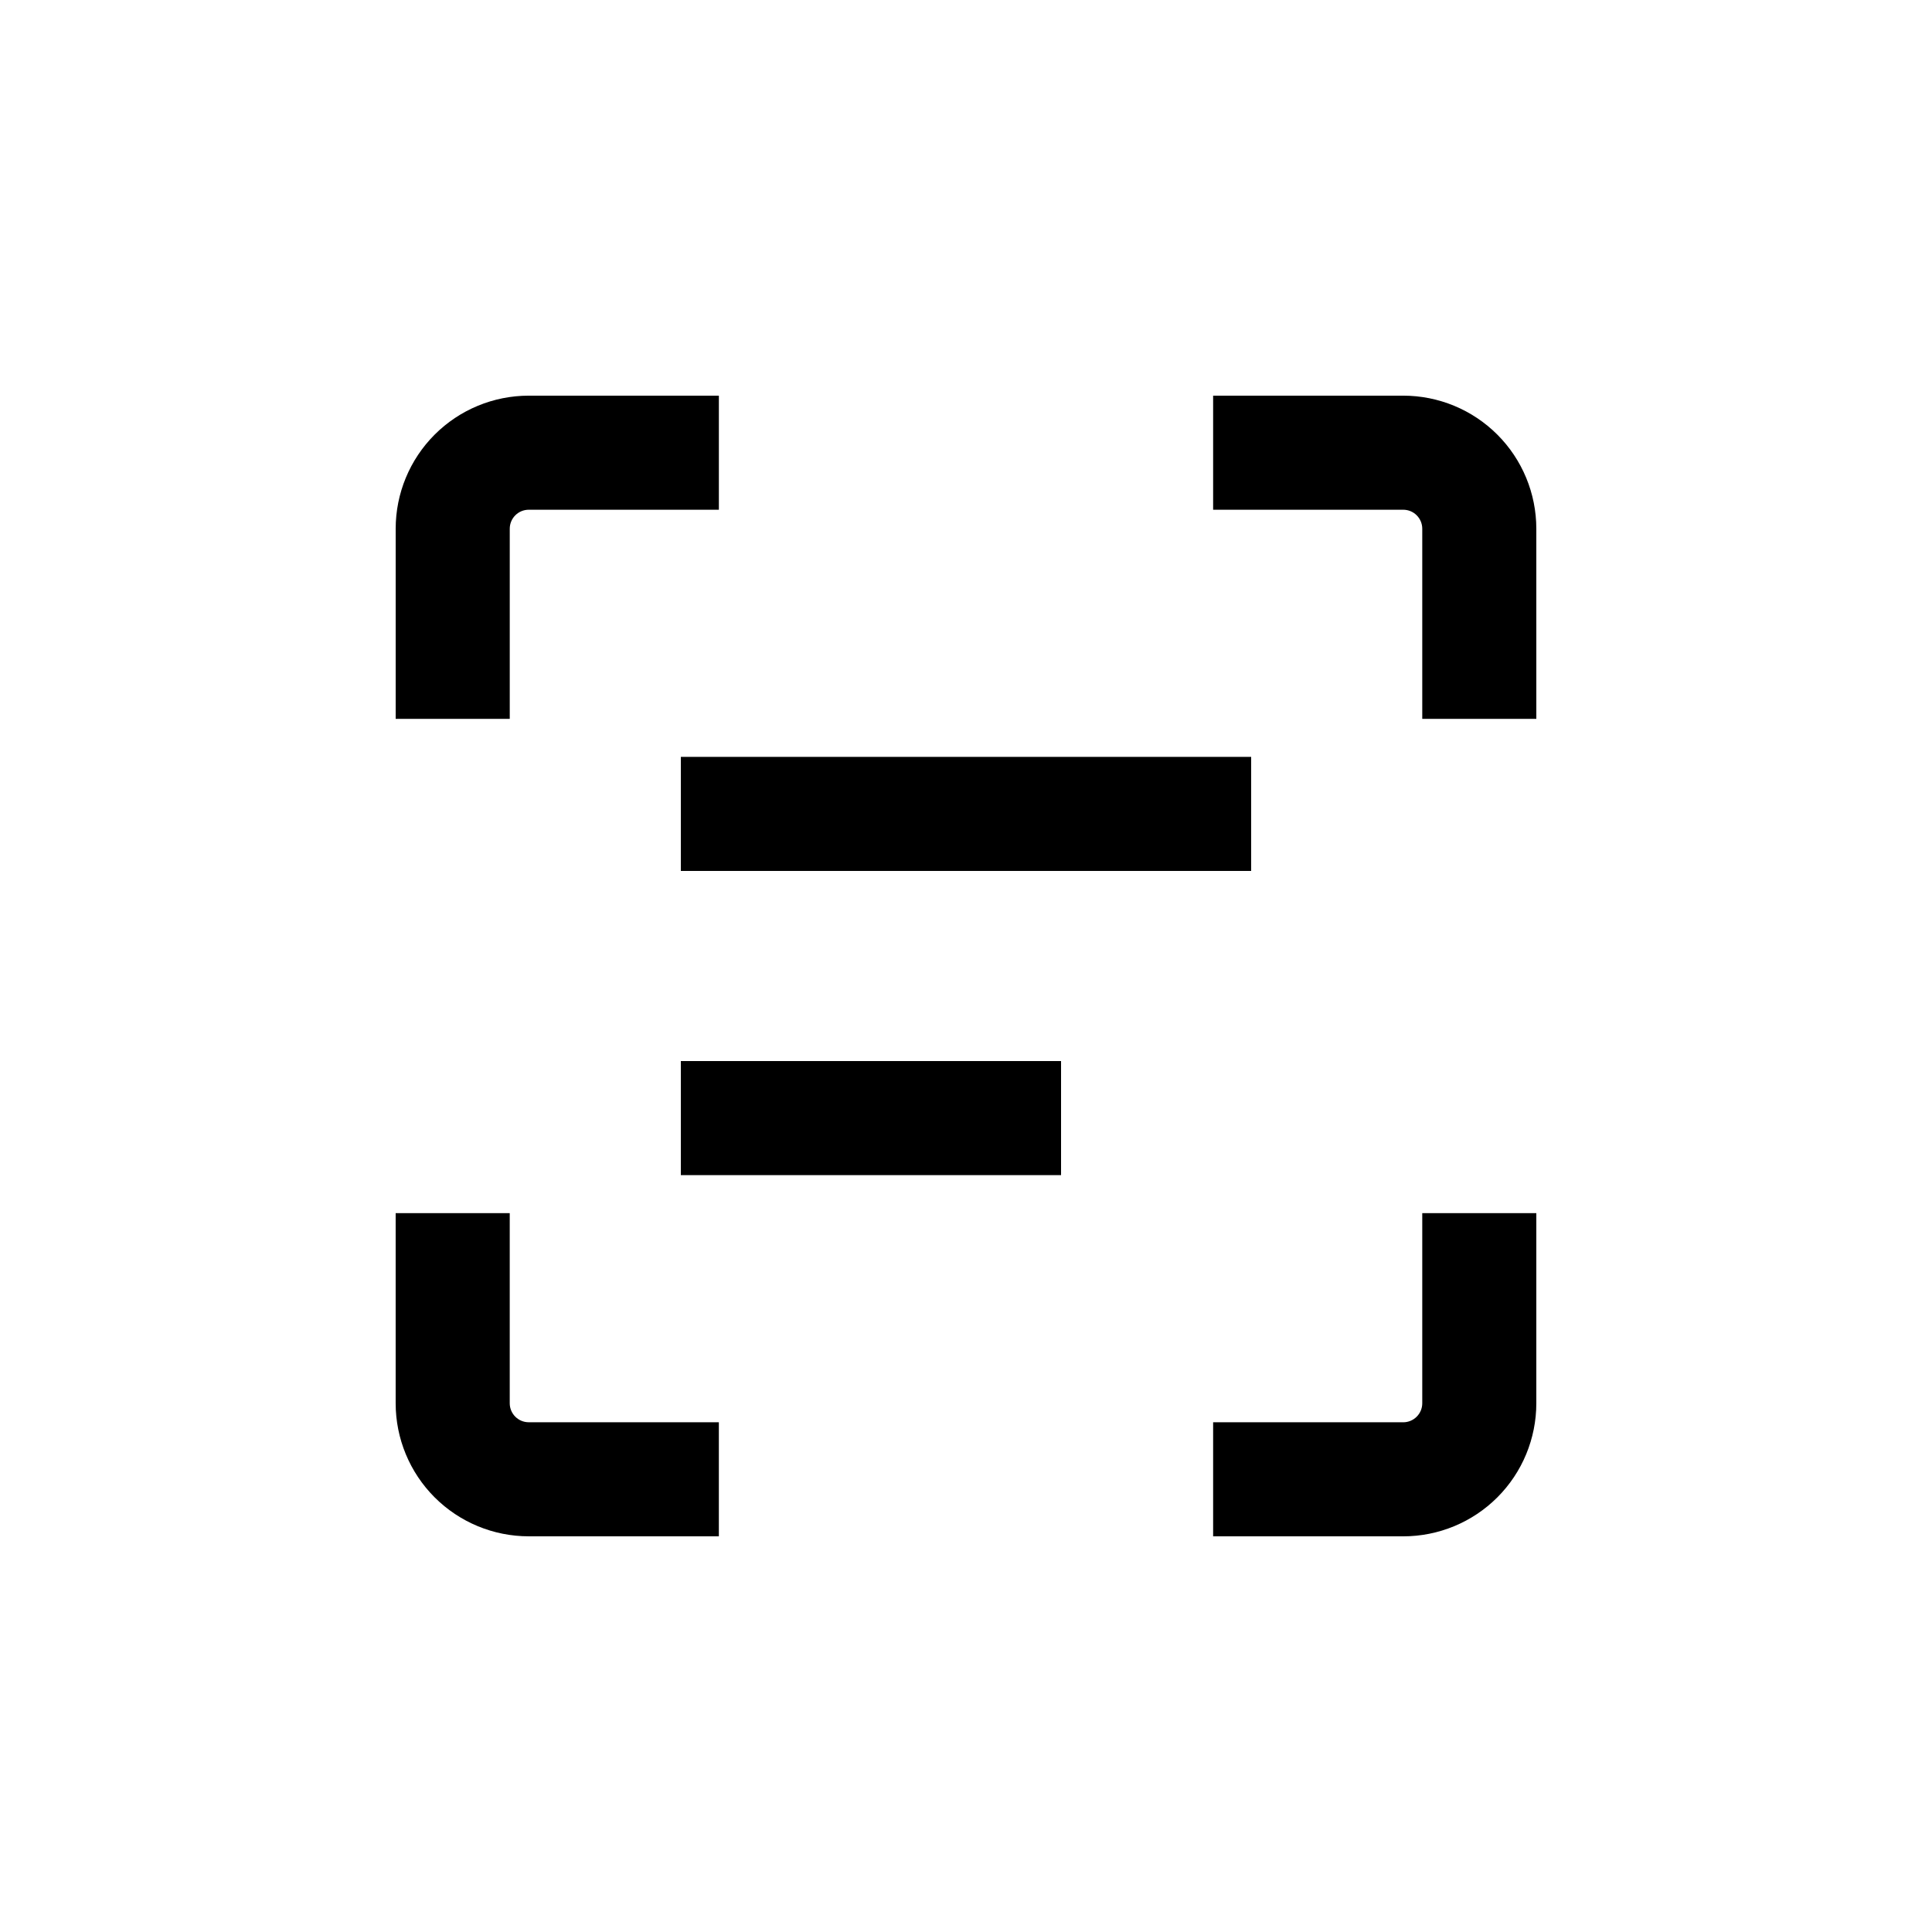 <?xml version="1.0" encoding="UTF-8"?>
<!-- Uploaded to: SVG Repo, www.svgrepo.com, Generator: SVG Repo Mixer Tools -->
<svg fill="#000000" width="800px" height="800px" version="1.1" viewBox="144 144 512 512" xmlns="http://www.w3.org/2000/svg">
 <g>
  <path d="m551.14 284.12c0-9.352-3.715-18.324-10.328-24.938-6.613-6.613-15.586-10.328-24.938-10.328h-50.383v30.23h50.383c1.336 0 2.617 0.527 3.562 1.473 0.945 0.945 1.477 2.227 1.477 3.562v50.383h30.23z"/>
  <path d="m551.14 515.88v-50.383h-30.227v50.383c0 1.336-0.531 2.617-1.477 3.562s-2.227 1.477-3.562 1.477h-50.383v30.23l50.383-0.004c9.352 0 18.324-3.715 24.938-10.328s10.328-15.586 10.328-24.938z"/>
  <path d="m284.12 551.14h50.383v-30.227h-50.383c-2.781 0-5.035-2.258-5.035-5.039v-50.383h-30.23v50.383c0 9.352 3.715 18.324 10.328 24.938 6.613 6.613 15.586 10.328 24.938 10.328z"/>
  <path d="m279.09 284.12c0-2.781 2.254-5.035 5.035-5.035h50.383v-30.23h-50.383c-9.352 0-18.324 3.715-24.938 10.328-6.613 6.613-10.328 15.586-10.328 24.938v50.383h30.23z"/>
  <path d="m324.43 344.58h151.14v30.23h-151.14z"/>
  <path d="m324.43 425.19h100.76v30.23h-100.76z"/>
 </g>
</svg>